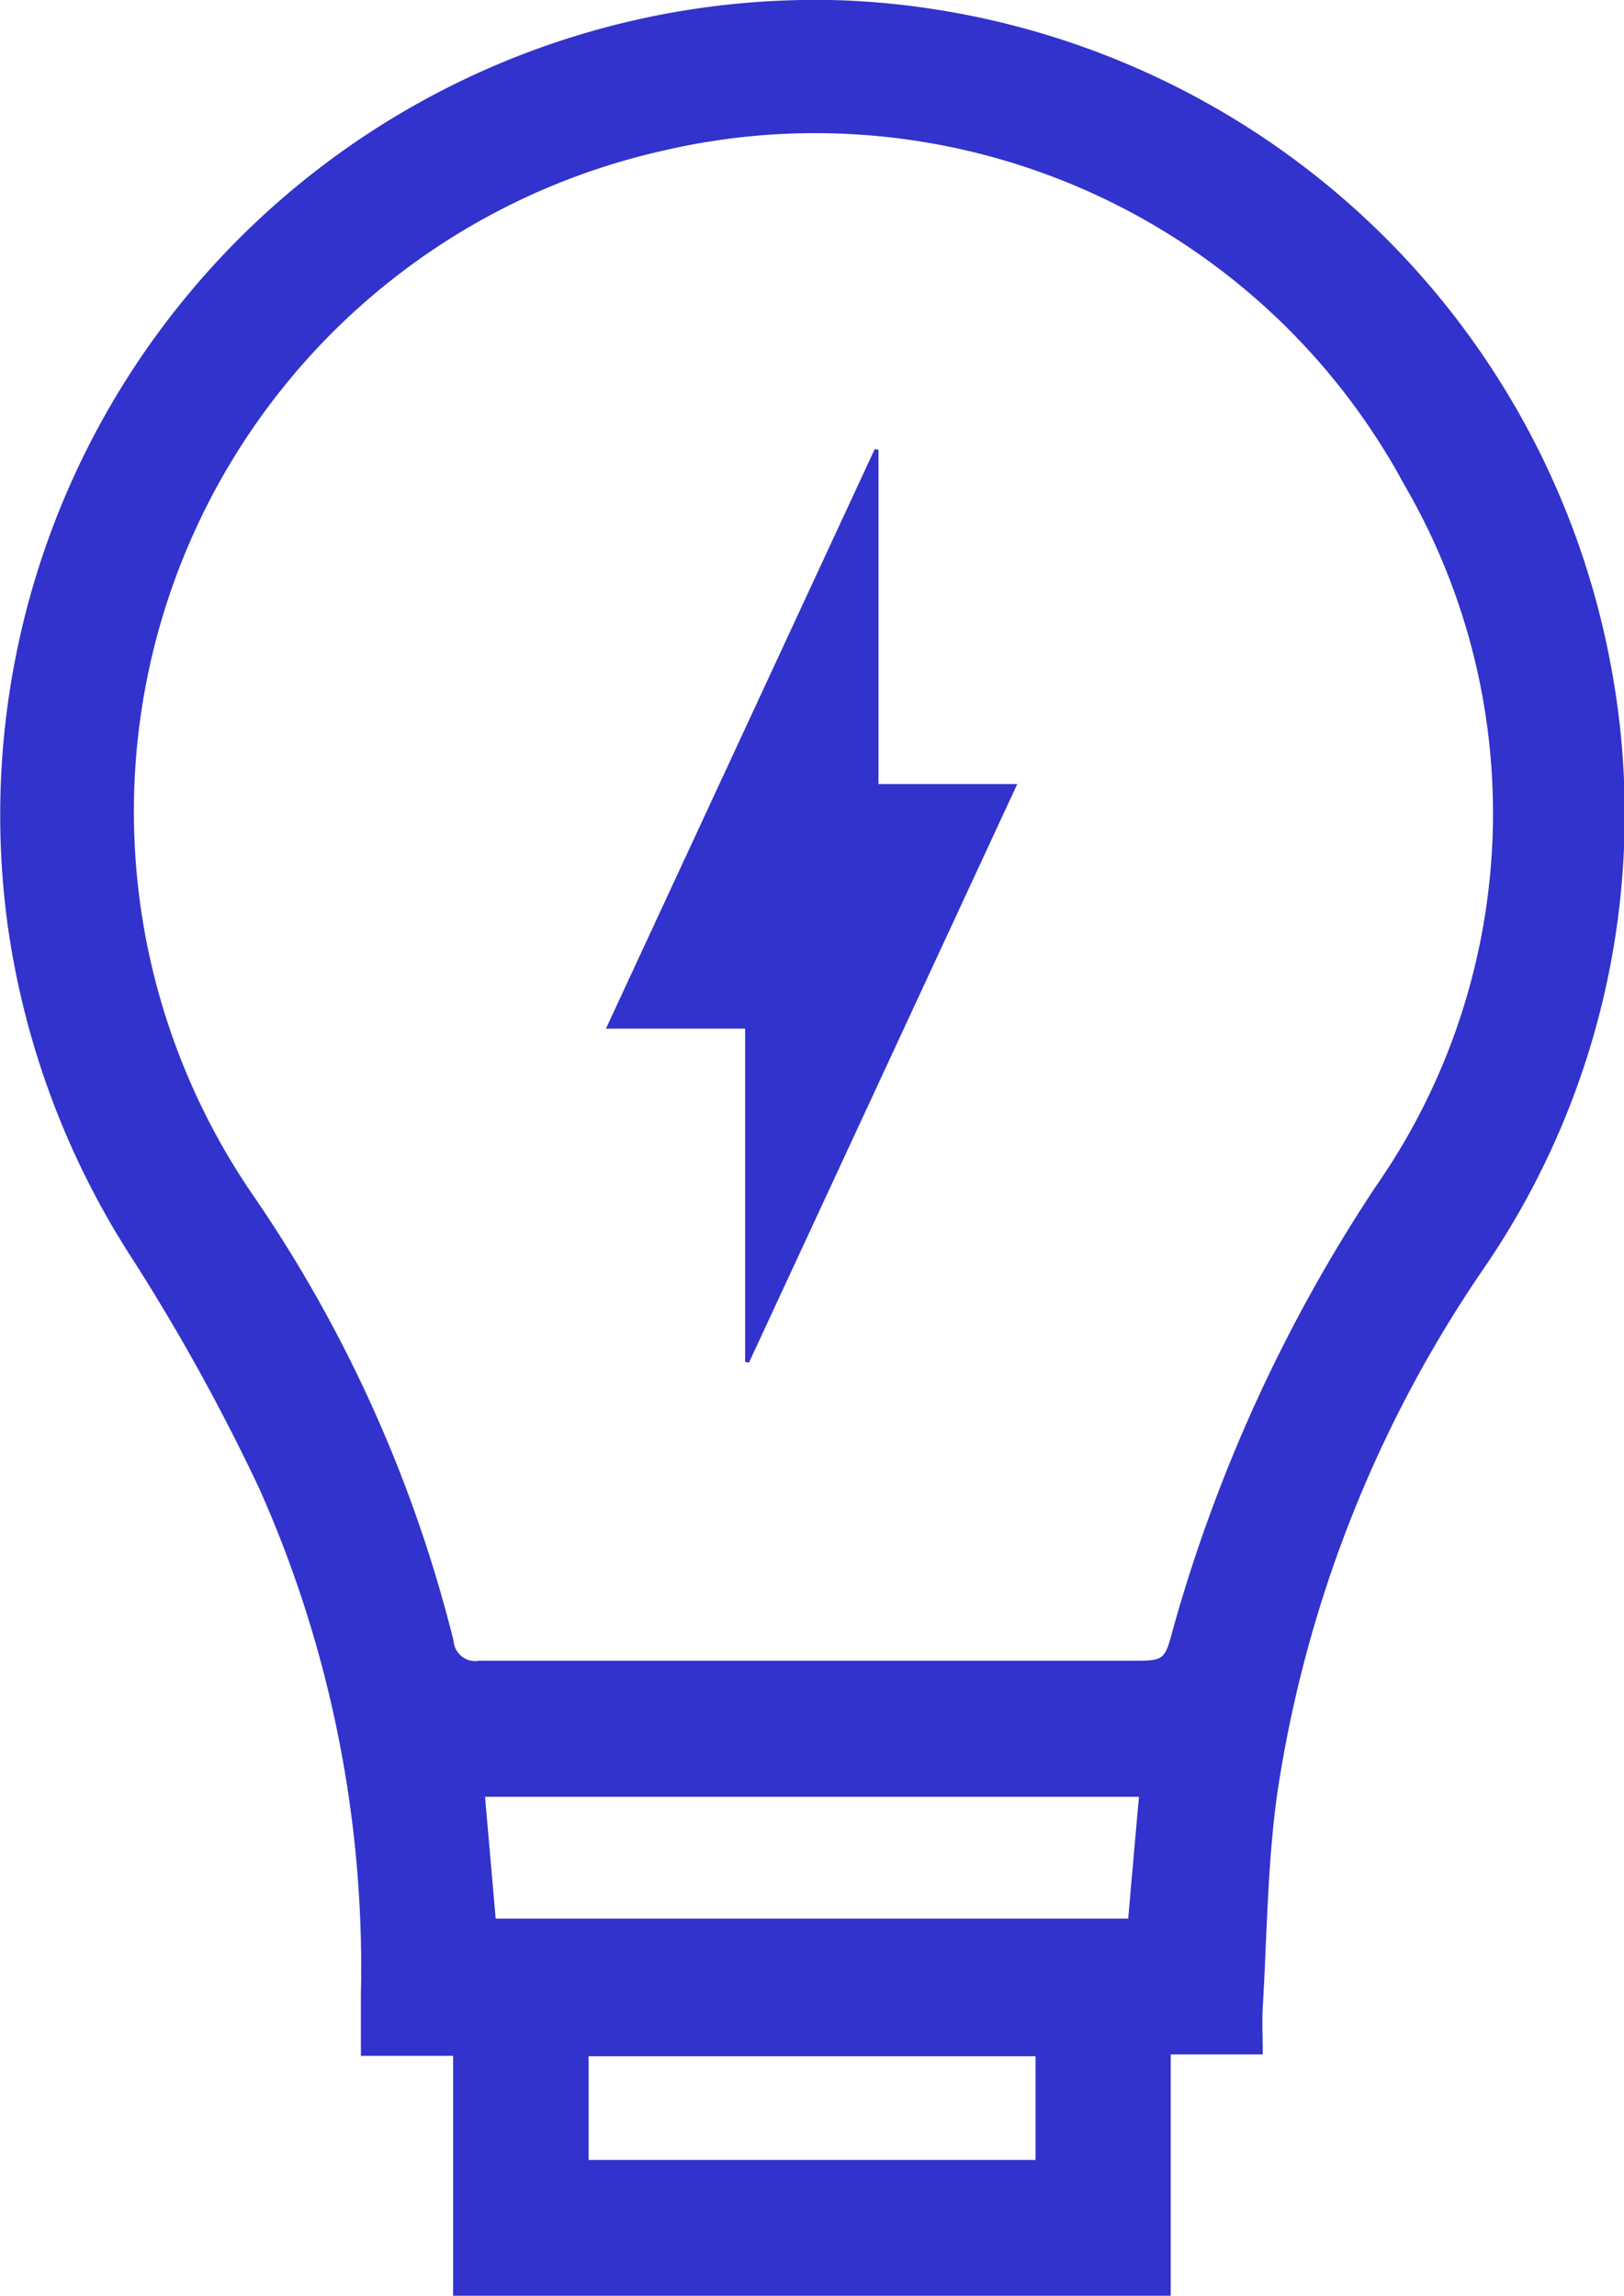<svg xmlns="http://www.w3.org/2000/svg" width="18" height="25.449" viewBox="0 0 18 25.449">
  <g id="Group_78" data-name="Group 78" transform="translate(-1309.785 -911.74)">
    <path id="Path_275" data-name="Path 275" d="M1327.64,919.121a9.032,9.032,0,0,0-8.483-7.376,9.036,9.036,0,0,0-9.28,10.3,9.128,9.128,0,0,0,1.383,3.662,22.734,22.734,0,0,1,1.4,2.537,13.033,13.033,0,0,1,1.125,5.6c0,.219,0,.439,0,.686h1.022v2.661h7.954v-2.677h1.02c0-.193-.009-.358,0-.522.047-.784.051-1.575.158-2.351a13.925,13.925,0,0,1,2.306-5.861A8.9,8.9,0,0,0,1327.64,919.121Zm-6.377,16.563h-4.954v-1.15h4.954Zm1.027-2.675h-7.011l-.118-1.351h7.248C1322.368,932.114,1322.329,932.555,1322.29,933.008Zm2.742-8.114a17.3,17.3,0,0,0-2.243,4.894c-.095.362-.1.361-.463.361h-3.552v0c-1.226,0-2.452,0-3.678,0a.241.241,0,0,1-.284-.221,15.2,15.2,0,0,0-2.215-4.929,7.508,7.508,0,0,1,4.512-11.584,7.419,7.419,0,0,1,8.242,3.7A7.235,7.235,0,0,1,1325.032,924.895Z" transform="translate(0 0)" fill="#3232cc"/>
    <path id="Path_276" data-name="Path 276" d="M1327.731,922.812l-.042-.007-2.979,6.424h1.543v3.693l.042.01,2.974-6.414h-1.538Z" transform="translate(-8.209 -6.086)" fill="#3232cc"/>
  </g>
</svg>
